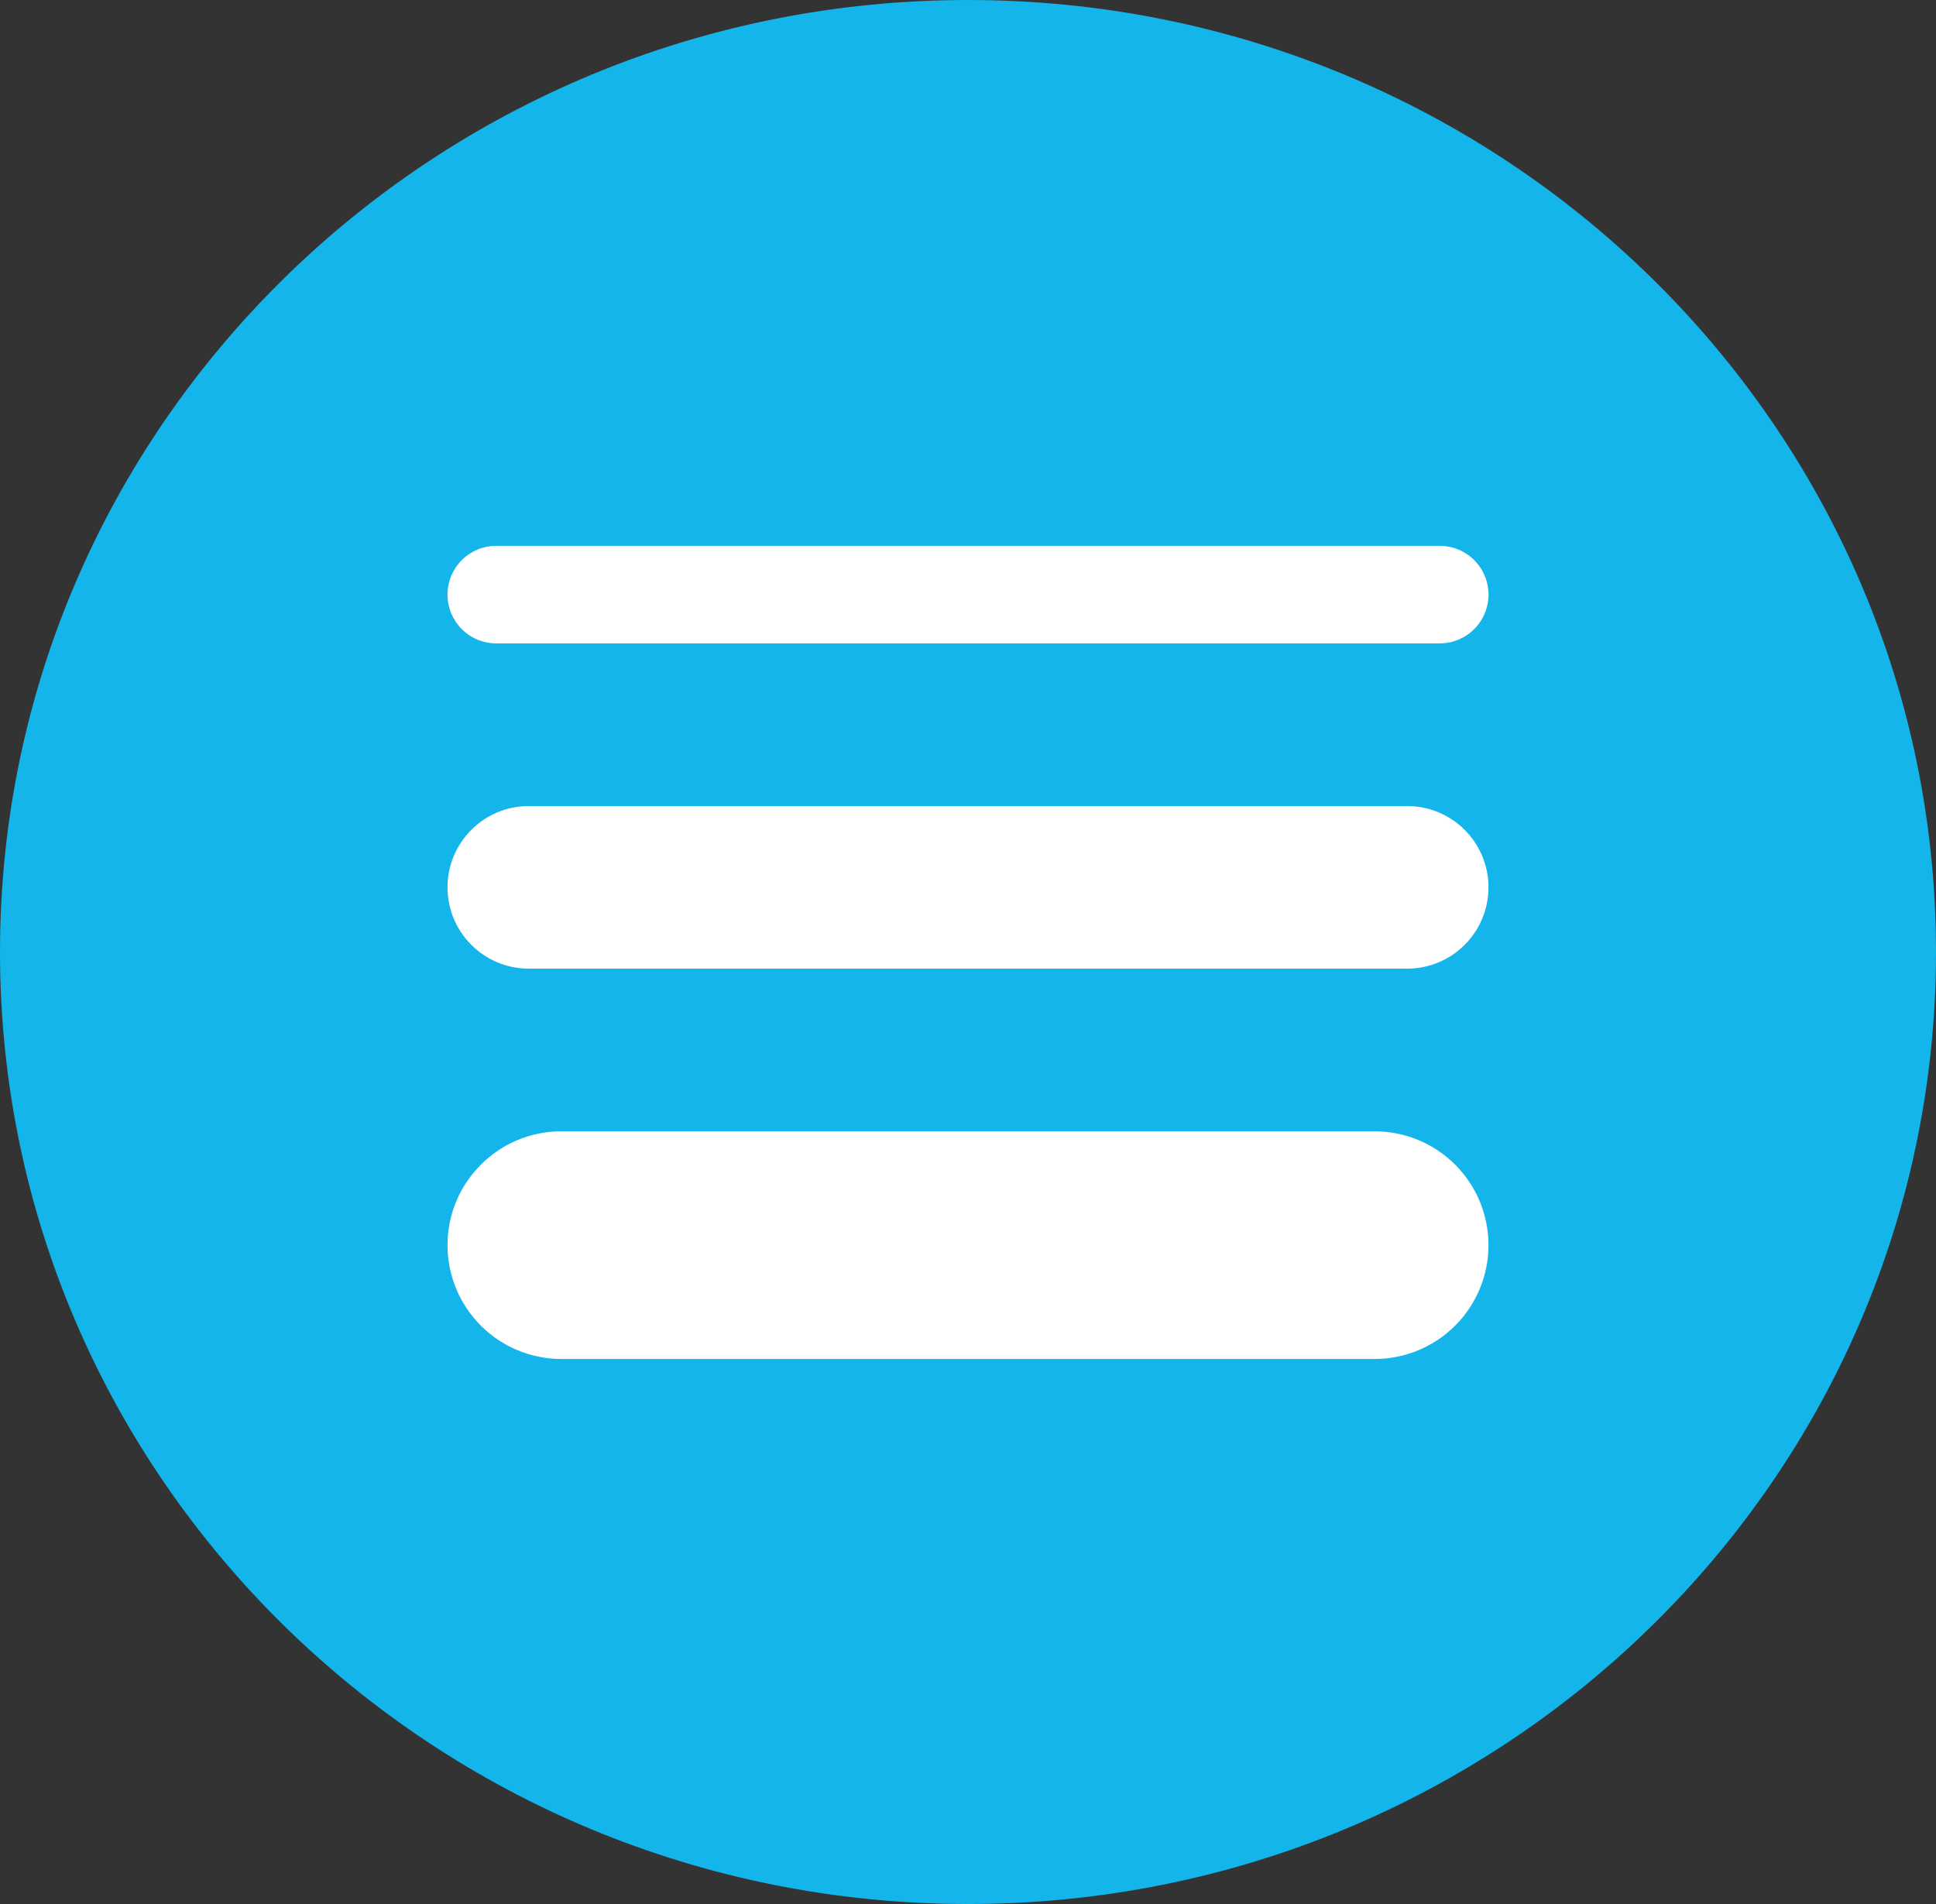 <svg width="61" height="60" viewBox="0 0 61 60" fill="none" xmlns="http://www.w3.org/2000/svg">
<rect x="0" y="0" width="61" height="60" fill="#333333" stroke="none"/>
<g clip-path="url(#clip0_197_26)">
<path d="M61 30C61 13.431 47.345 0 30.5 0C13.655 0 0 13.431 0 30C0 46.569 13.655 60 30.5 60C47.345 60 61 46.569 61 30Z" fill="#13B5EA"/>
<path d="M15.637 17.2C15.229 17.2 14.838 17.362 14.55 17.65C14.262 17.939 14.1 18.33 14.1 18.738C14.1 19.145 14.262 19.536 14.55 19.825C14.838 20.113 15.229 20.275 15.637 20.275H45.362C45.77 20.275 46.161 20.113 46.449 19.825C46.738 19.536 46.9 19.145 46.9 18.738C46.9 18.33 46.738 17.939 46.449 17.65C46.161 17.362 45.77 17.2 45.362 17.2H15.637ZM14.1 27.962C14.1 26.548 15.248 25.4 16.662 25.4H44.337C45.017 25.4 45.669 25.67 46.149 26.151C46.63 26.631 46.9 27.283 46.9 27.962C46.9 28.642 46.63 29.294 46.149 29.774C45.669 30.255 45.017 30.525 44.337 30.525H16.662C15.248 30.525 14.1 29.377 14.1 27.962ZM14.1 39.237C14.1 37.257 15.707 35.65 17.687 35.65H43.312C44.264 35.65 45.176 36.028 45.849 36.701C46.522 37.373 46.9 38.286 46.9 39.237C46.9 40.189 46.522 41.101 45.849 41.774C45.176 42.447 44.264 42.825 43.312 42.825H17.687C16.736 42.825 15.823 42.447 15.15 41.774C14.478 41.101 14.1 40.189 14.1 39.237Z" fill="white"/>
</g>
<defs>
<clipPath id="clip0_197_26">
<rect width="61" height="60" fill="white"/>
</clipPath>
</defs>
</svg>
